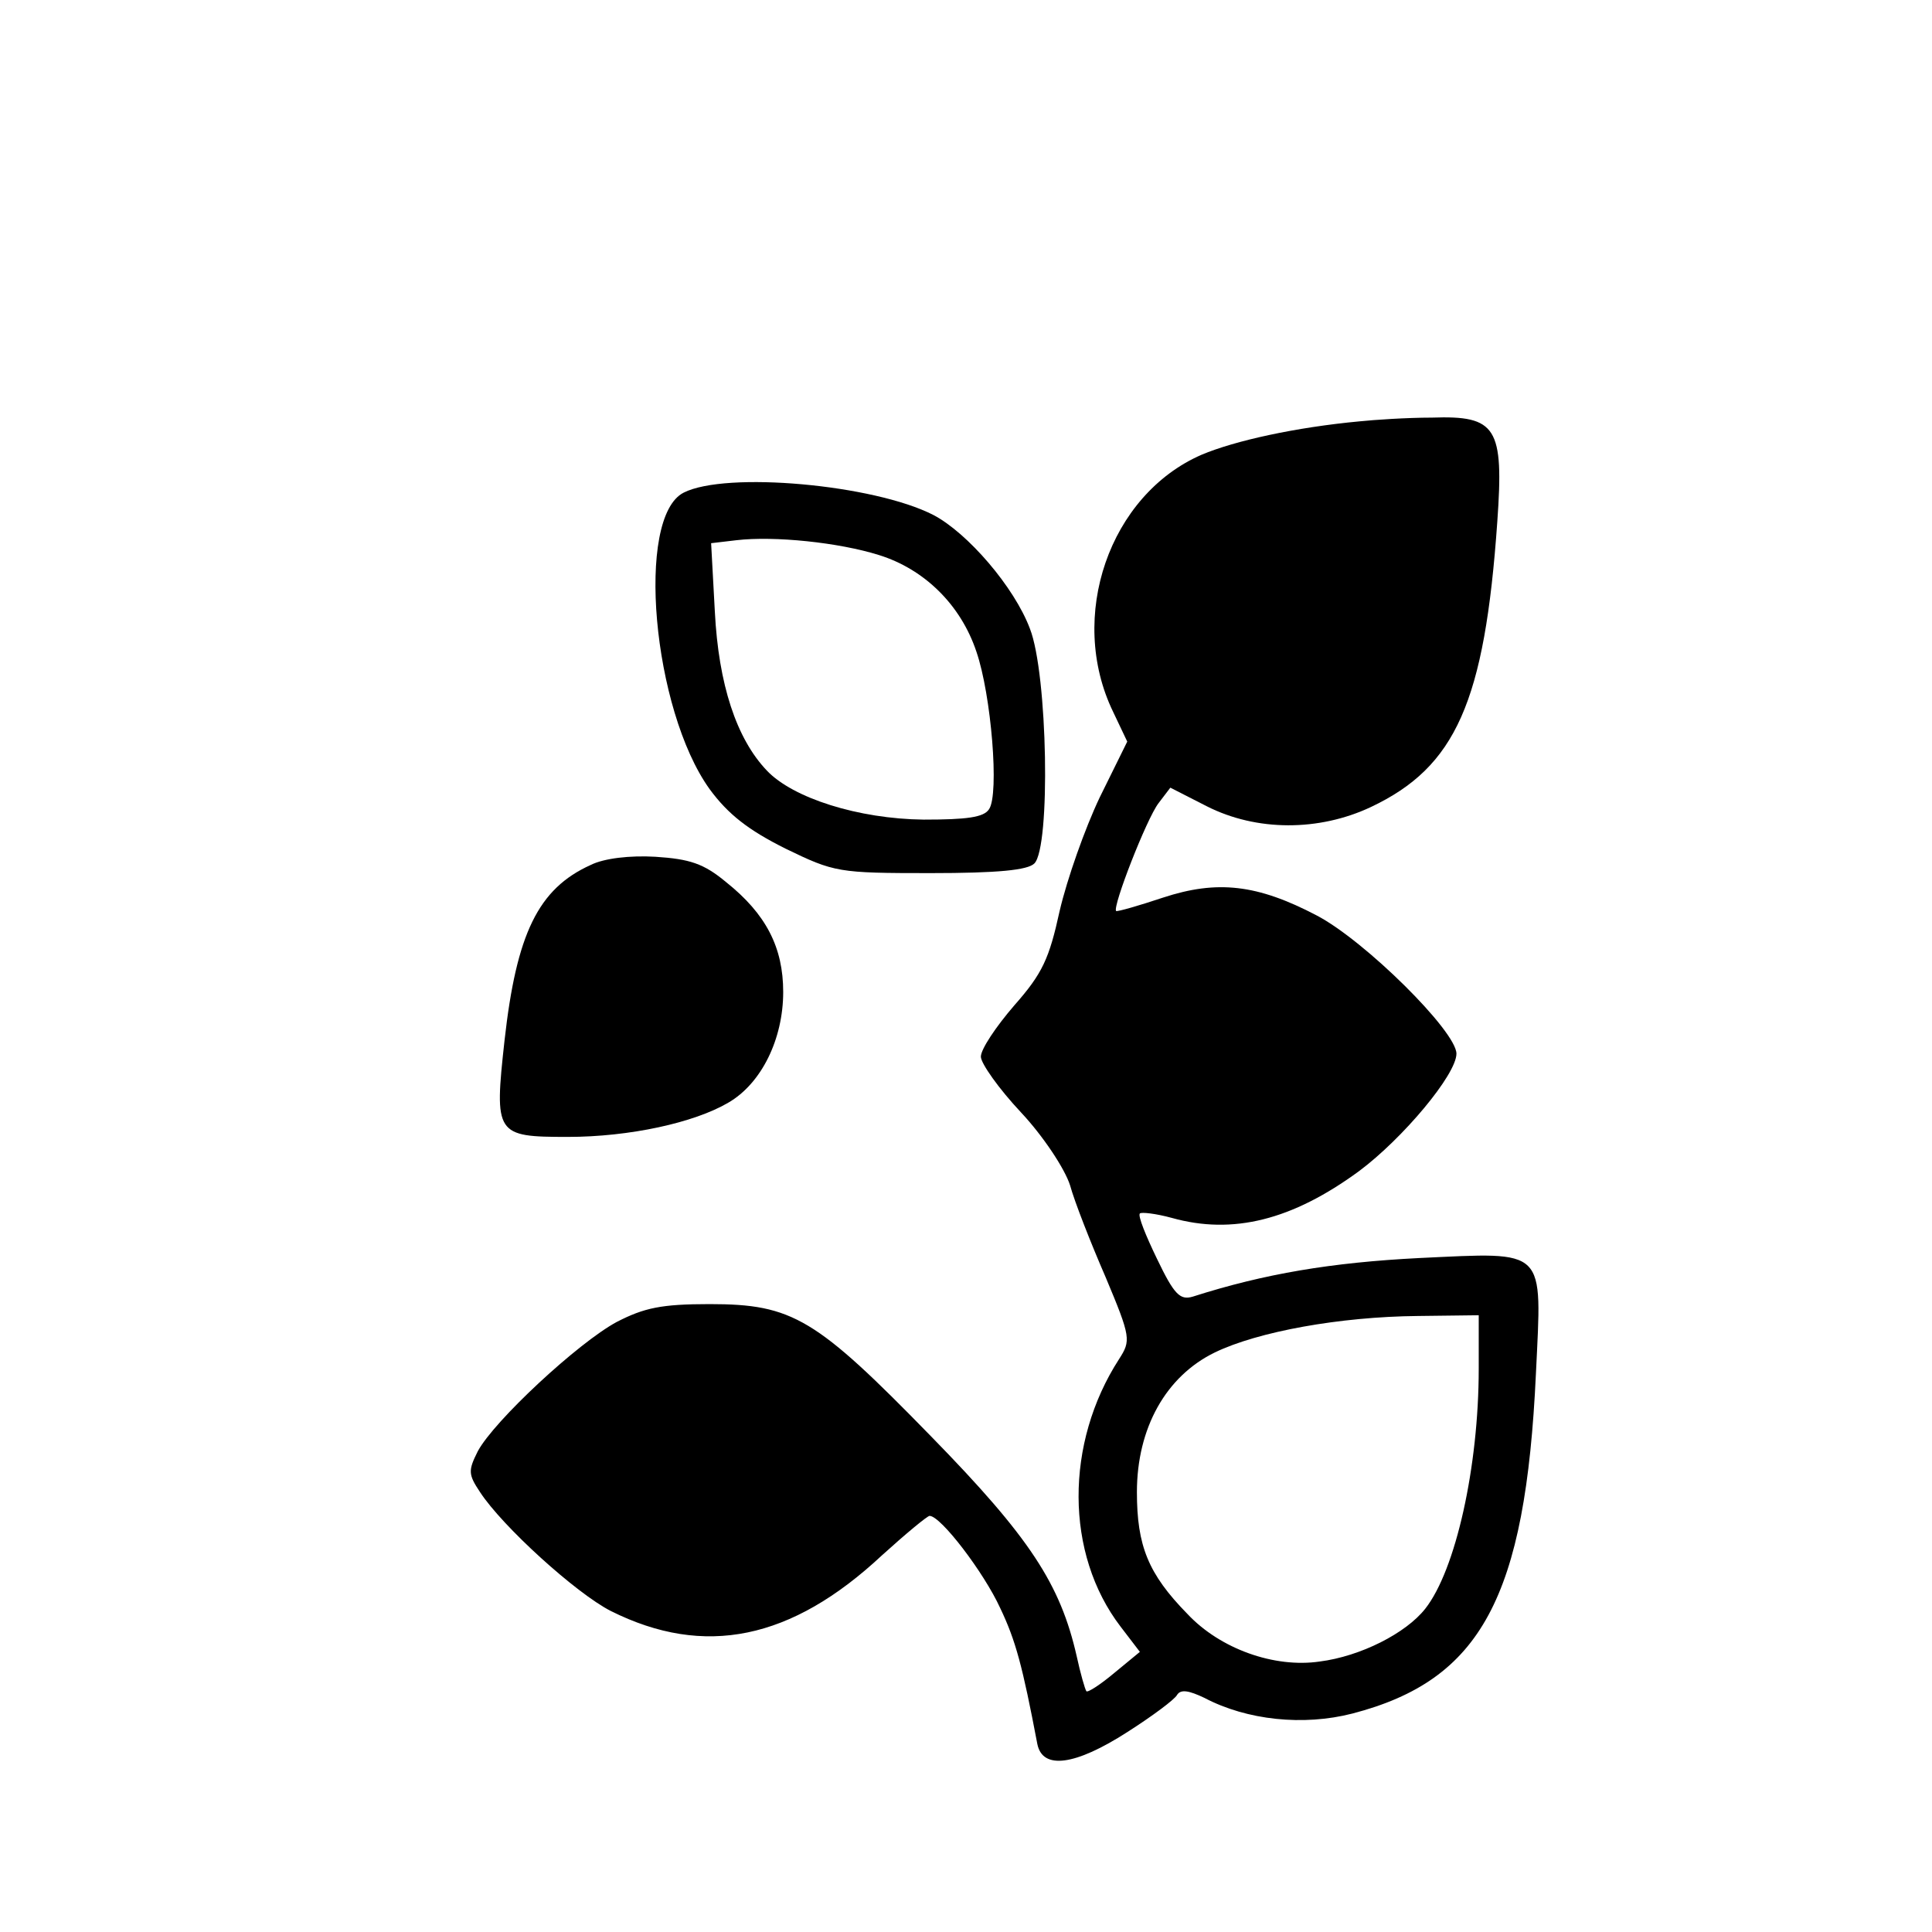 <?xml version="1.0" standalone="no"?>
<!DOCTYPE svg PUBLIC "-//W3C//DTD SVG 20010904//EN"
 "http://www.w3.org/TR/2001/REC-SVG-20010904/DTD/svg10.dtd">
<svg version="1.0" xmlns="http://www.w3.org/2000/svg"
 width="260pt" height="260pt" viewBox="0 0 260 260"
 preserveAspectRatio="xMidYMid meet">
<g transform="translate(0,260) scale(0.1,-0.1)"
fill="#000000" stroke="none">
<path d="M1830 2033 c-86 -8 -168 -26 -213 -45 -124 -54 -181 -218 -119 -346
l19 -40 -37 -75 c-20 -42 -44 -110 -54 -153 -14 -64 -23 -84 -61 -127 -25 -29
-45 -59 -45 -69 0 -9 24 -43 54 -75 30 -32 59 -76 66 -98 6 -22 28 -78 48
-124 34 -81 34 -85 18 -110 -73 -113 -73 -262 2 -360 l26 -34 -34 -28 c-19
-16 -36 -27 -38 -25 -2 3 -8 24 -13 47 -22 97 -63 160 -196 296 -155 159 -186
178 -298 178 -65 0 -88 -5 -125 -24 -52 -28 -165 -133 -187 -174 -13 -26 -13
-31 3 -55 30 -46 129 -136 176 -160 126 -63 243 -39 365 75 32 29 61 53 64 53
15 0 73 -76 95 -124 21 -44 30 -78 50 -183 7 -35 51 -29 121 16 33 21 64 44
67 50 5 8 16 6 37 -4 57 -30 133 -38 199 -21 173 45 233 156 247 458 8 170 16
163 -157 155 -118 -6 -208 -21 -305 -52 -17 -5 -25 3 -48 51 -15 31 -26 58
-23 61 2 2 21 0 43 -6 82 -23 162 -3 252 63 59 44 131 130 131 158 0 30 -123
152 -188 186 -80 42 -134 48 -207 24 -33 -11 -61 -19 -63 -18 -5 6 41 124 57
145 l16 21 49 -25 c67 -34 151 -34 221 -1 114 54 153 141 170 384 9 127 -1
143 -88 140 -34 0 -78 -3 -97 -5z m160 -1275 c0 -132 -31 -271 -72 -323 -26
-33 -87 -64 -142 -71 -61 -9 -134 17 -178 64 -53 54 -68 92 -68 164 0 86 39
156 105 188 58 28 168 48 273 49 l82 1 0 -72z"/>
<path d="M920 1937 c-65 -33 -42 -292 35 -399 25 -34 52 -55 102 -80 66 -32
71 -33 195 -33 91 0 131 4 140 13 22 22 18 255 -6 316 -21 56 -84 129 -130
153 -80 41 -279 59 -336 30z m263 -84 c61 -19 110 -67 131 -130 20 -58 31
-192 17 -212 -7 -11 -30 -14 -88 -14 -88 1 -176 29 -211 66 -41 43 -65 116
-70 214 l-5 92 34 4 c51 6 138 -3 192 -20z"/>
<path d="M795 1436 c-71 -32 -100 -93 -116 -236 -14 -127 -12 -130 85 -130 83
0 170 19 216 46 45 26 74 86 74 149 0 60 -23 105 -77 148 -30 25 -49 31 -95
34 -34 2 -69 -2 -87 -11z"/>
</g>
</svg>
